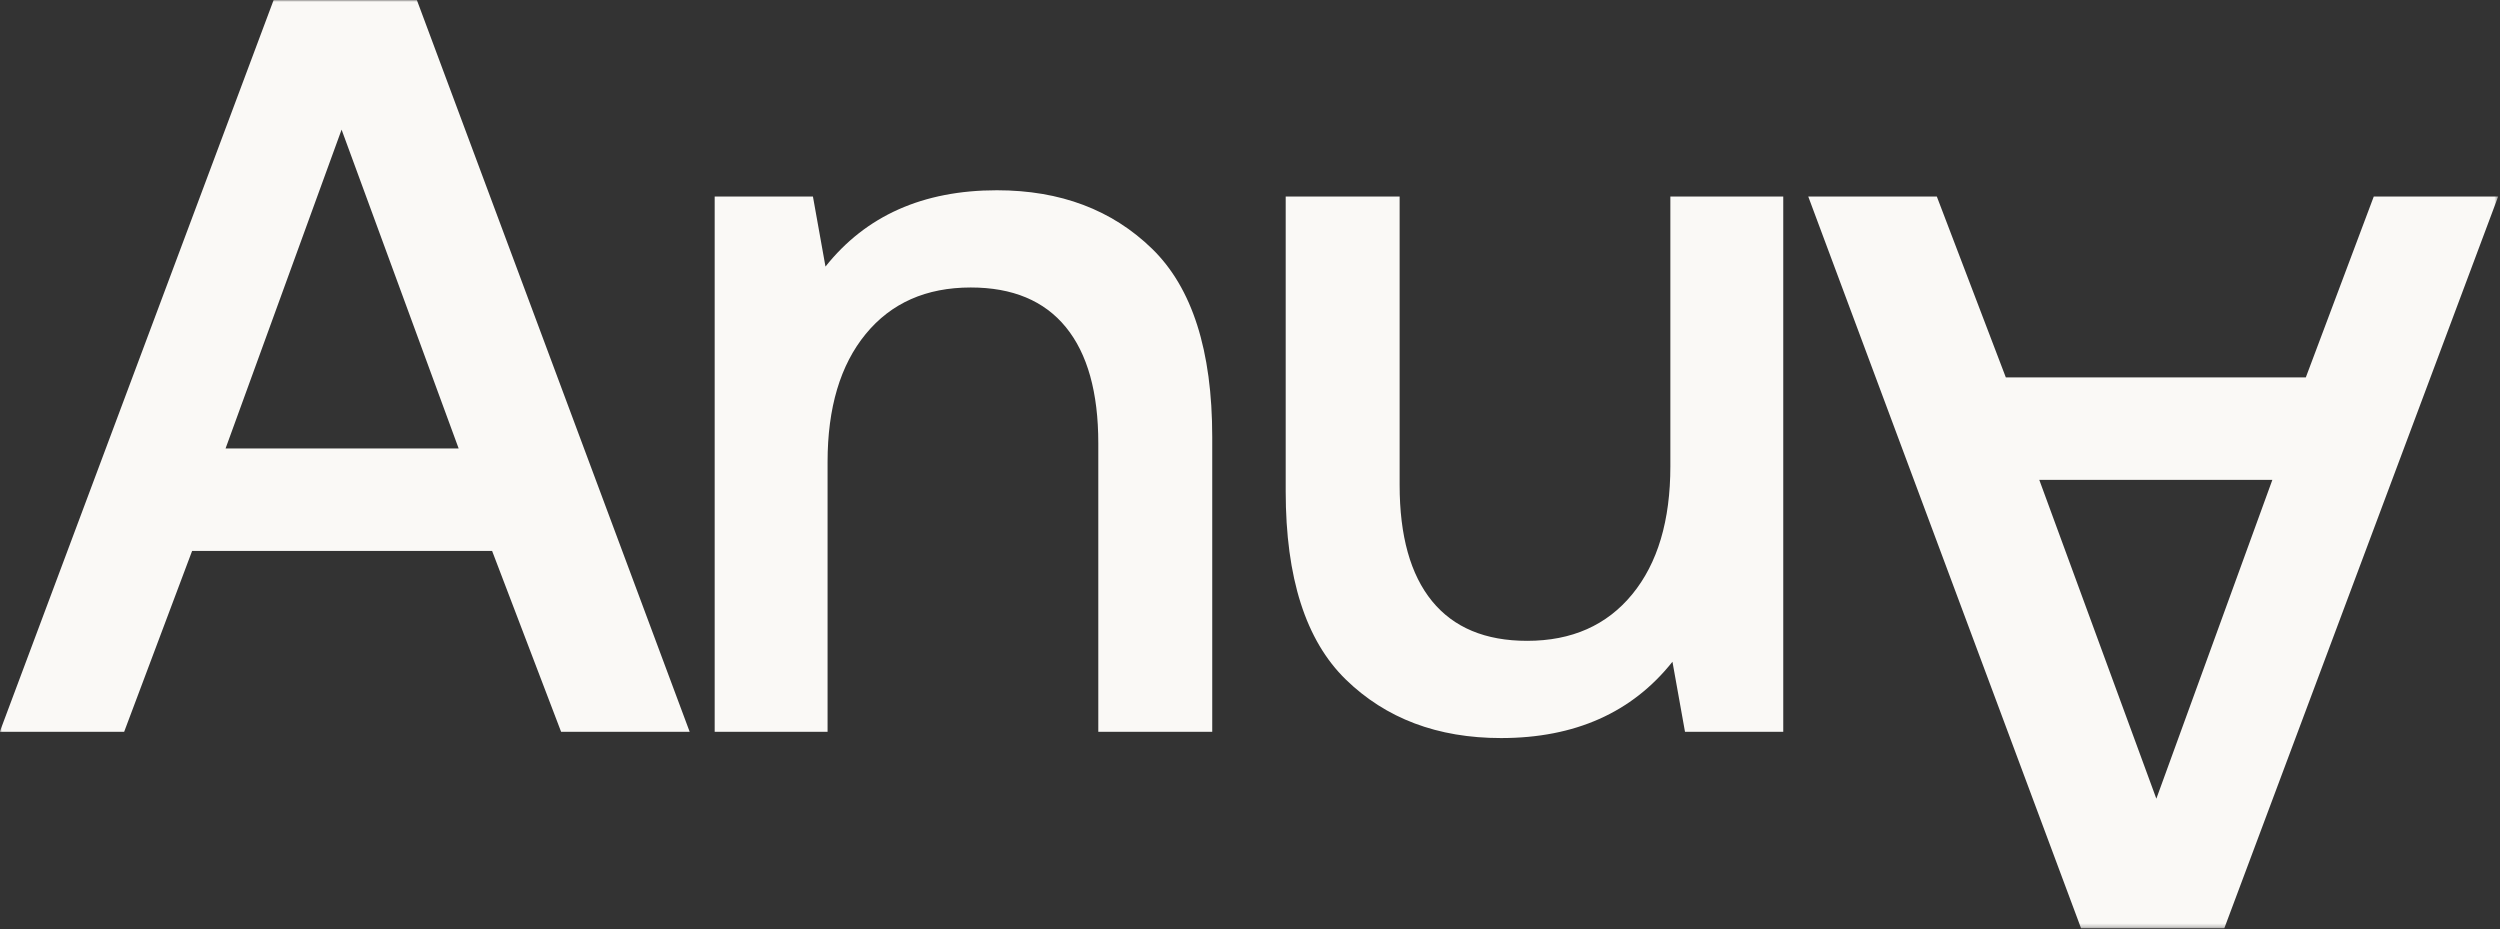 <?xml version="1.0" encoding="UTF-8"?>
<svg width="662px" height="246px" viewBox="0 0 662 246" version="1.1" xmlns="http://www.w3.org/2000/svg" xmlns:xlink="http://www.w3.org/1999/xlink">
    <rect x="0" y="0" width="662" height="246" fill="#333333" stroke="none"/>
    <title>AnnA_RGB_Offwhite-1</title>
    <defs>
        <polygon id="path-1" points="0 0 661.512 0 661.512 245.76 0 245.76"></polygon>
    </defs>
    <g id="Page-1" stroke="none" stroke-width="1" fill="none" fill-rule="evenodd">
        <g id="AnnA_RGB_Offwhite-1">
            <path d="M397.472,195.438 C417.033,195.438 432.166,188.699 442.866,175.23 L446.187,193.777 L472.206,193.777 L472.206,52.043 L442.312,52.043 L442.312,123.463 C442.312,137.858 438.947,149.161 432.209,157.375 C425.475,165.585 416.203,169.693 404.391,169.693 C393.32,169.693 384.925,166.185 379.203,159.174 C373.486,152.159 370.622,141.916 370.622,128.447 L370.622,52.043 L340.452,52.043 L340.452,130.107 C340.452,152.989 345.759,169.598 356.367,179.936 C366.981,190.268 380.682,195.438 397.472,195.438" id="Fill-1" fill="#FAF9F6"></path>
            <g id="Group-6">
                <mask id="mask-2" fill="white">
                    <use xlink:href="#path-1"></use>
                </mask>
                <g id="Clip-3"></g>
                <path d="M263.981,50.382 C244.42,50.382 229.287,57.12 218.586,70.59 L215.265,52.043 L189.247,52.043 L189.247,193.777 L219.141,193.777 L219.141,122.356 C219.141,107.961 222.505,96.659 229.243,88.444 C235.977,80.235 245.249,76.127 257.061,76.127 C268.132,76.127 276.528,79.635 282.249,86.646 C287.966,93.661 290.83,103.904 290.83,117.373 L290.83,193.777 L321,193.777 L321,115.712 C321,92.83 315.693,76.221 305.085,65.884 C294.471,55.551 280.77,50.382 263.981,50.382" id="Fill-2" fill="#FAF9F6" mask="url(#mask-2)"></path>
                <path d="M628.573,52.044 L610.582,99.933 L531.141,99.933 L512.873,52.044 L478.827,52.044 L551.071,245.82 L588.992,245.82 L661.512,52.044 L628.573,52.044 Z M539.999,127.062 L601.724,127.062 L571.001,211.493 L539.999,127.062 L539.999,127.062 Z" id="Fill-4" fill="#FAF9F6" mask="url(#mask-2)"></path>
                <path d="M72.46,0 L-0.06,193.776 L32.878,193.776 L50.871,145.885 L130.31,145.885 L148.579,193.776 L182.624,193.776 L110.382,0 L72.46,0 Z M90.452,34.327 L121.453,118.757 L59.728,118.757 L90.452,34.327 L90.452,34.327 Z" id="Fill-5" fill="#FAF9F6" mask="url(#mask-2)"></path>
            </g>
        </g>
    </g>
</svg>